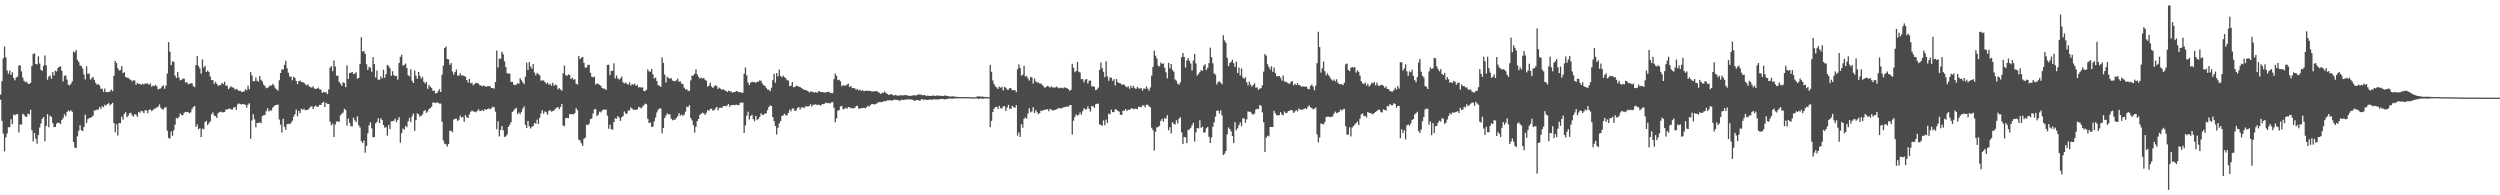 <?xml version="1.0" encoding="UTF-8"?>
<svg xmlns="http://www.w3.org/2000/svg" width="1920" height="150">
  <path d="M0 72.670h1v3.852H0zM1 62.322h1v30.529H1zM2 44.737h1v57.855H2zM3 35.699h1v80.549H3zM4 44.021h1v61.536H4zM5 54.115h1v48.432H5zM6 56.651h1v41.025H6zM7 54.121h1v43.580H7zM8 57.488h1v34.122H8zM9 55.518h1v39.821H9zM10 59.892h1v28.132H10zM11 61.716h1v26.844H11zM12 59.509h1v28.212H12zM13 58.827h1v28.888H13zM14 50.416h1v51.250H14zM15 50.070h1v45.351H15zM16 54.808h1v40.920H16zM17 59.537h1v27.812H17zM18 62.052h1v26.182H18zM19 63.123h1v26.439H19zM20 62.773h1v27.011H20zM21 64.183h1v23.067H21zM22 64.501h1v23.385H22zM23 63.622h1v20.671H23zM24 50.681h1v49.304H24zM25 41.540h1v67.059H25zM26 40.897h1v61.252H26zM27 49.111h1v57.416H27zM28 49.475h1v60.879H28zM29 43.224h1v60.467H29zM30 48.777h1v49.160H30zM31 53.664h1v41.094H31zM32 54.378h1v36.823H32zM33 50.500h1v39.343H33zM34 42.595h1v65.855H34zM35 50.109h1v46.606H35zM36 61.212h1v26.432H36zM37 58.786h1v39.027H37zM38 58.047h1v30.858H38zM39 60.544h1v29.183H39zM40 55.259h1v39.357H40zM41 58.006h1v39.620H41zM42 54.325h1v43.143H42zM43 54.870h1v40.055H43zM44 52.293h1v42.014H44zM45 51.228h1v43.156H45zM46 50.979h1v44.365H46zM47 54.371h1v37.828H47zM48 62.485h1v28.286H48zM49 58.205h1v29.586H49zM50 57.919h1v31.440H50zM51 61.068h1v25.035H51zM52 65.078h1v19.780H52zM53 65.643h1v19.902H53zM54 64.316h1v20.398H54zM55 62.466h1v23.385H55zM56 39.663h1v69.407H56zM57 40.219h1v73.156H57zM58 38.383h1v75.356H58zM59 45.875h1v58.814H59zM60 47.548h1v52.900H60zM61 50.269h1v45.953H61zM62 50.764h1v49.252H62zM63 52.558h1v48.192H63zM64 57.177h1v40.430H64zM65 61.004h1v27.034H65zM66 50.871h1v43.520H66zM67 56.724h1v34.882H67zM68 56.486h1v34.168H68zM69 61.068h1v29.389H69zM70 60.077h1v29.796H70zM71 58.999h1v29.783H71zM72 61.359h1v23.458H72zM73 63.604h1v21.190H73zM74 65.012h1v19.153H74zM75 64.597h1v19.572H75zM76 65.517h1v16.537H76zM77 68.145h1v15.395H77zM78 68.138h1v13.390H78zM79 70.596h1v11.795H79zM80 67.918h1v12.518H80zM81 70.802h1v10.325H81zM82 70.715h1v9.220H82zM83 70.708h1v8.508H83zM84 70.189h1v10.758H84zM85 68.836h1v11.135H85zM86 69.969h1v8.963H86zM87 58.191h1v36.368H87zM88 46.857h1v54.752H88zM89 48.367h1v47.146H89zM90 52.364h1v51.664H90zM91 54.112h1v40.334H91zM92 53.833h1v40.845H92zM93 50.764h1v38.853H93zM94 56.200h1v35.697H94zM95 55.373h1v32.094H95zM96 59.035h1v27.205H96zM97 59.681h1v30.449H97zM98 59.672h1v29.199H98zM99 60.812h1v26.258H99zM100 61.253h1v25.312H100zM101 62.629h1v25.942H101zM102 61.615h1v28.002H102zM103 61.876h1v25.795H103zM104 65.195h1v22.969H104zM105 63.638h1v25.997H105zM106 64.417h1v21.479H106zM107 64.442h1v22.174H107zM108 65.071h1v20.087H108zM109 64.293h1v21.284H109zM110 64.893h1v22.023H110zM111 64.101h1v20.572H111zM112 64.183h1v20.577H112zM113 64.078h1v22.870H113zM114 65.147h1v19.345H114zM115 64.048h1v19.984H115zM116 66.486h1v18.901H116zM117 65.721h1v18.849H117zM118 66.048h1v17.368H118zM119 65.128h1v18.137H119zM120 66.339h1v16.168H120zM121 68.703h1v13.232H121zM122 68.170h1v12.083H122zM123 67.866h1v14.930H123zM124 66.232h1v17.688H124zM125 65.623h1v18.501H125zM126 68.223h1v14.417H126zM127 65.719h1v16.612H127zM128 56.431h1v44.026H128zM129 32.375h1v73.577H129zM130 39.679h1v66.702H130zM131 50.024h1v51.007H131zM132 47.134h1v57.153H132zM133 47.486h1v52.616H133zM134 58.060h1v37.709H134zM135 59.960h1v30.600H135zM136 55.305h1v35.820H136zM137 59.546h1v30.149H137zM138 61.686h1v25.443H138zM139 61.308h1v27.118H139zM140 60.324h1v28.107H140zM141 60.423h1v26.120H141zM142 63.414h1v22.518H142zM143 63.041h1v23.058H143zM144 64.735h1v21.206H144zM145 64.334h1v22.651H145zM146 64.039h1v22.282H146zM147 63.902h1v19.792H147zM148 66.133h1v15.999H148zM149 66.920h1v14.468H149zM150 49.981h1v47.430H150zM151 43.117h1v52.543H151zM152 50.690h1v48.563H152zM153 52.533h1v45.965H153zM154 56.564h1v48.712H154zM155 45.639h1v53.156H155zM156 51.853h1v47.480H156zM157 50.615h1v43.110H157zM158 55.286h1v37.475H158zM159 54.218h1v41.813H159zM160 55.222h1v39.400H160zM161 58.800h1v34.463H161zM162 61.487h1v26.249H162zM163 61.590h1v24.731H163zM164 64.403h1v24.328H164zM165 62.846h1v26.278H165zM166 64.270h1v26.292H166zM167 65.813h1v21.247H167zM168 65.577h1v20.570H168zM169 65.181h1v20.529H169zM170 63.650h1v22.586H170zM171 64.620h1v21.675H171zM172 62.782h1v23.216H172zM173 65.810h1v18.407H173zM174 65.662h1v18.370H174zM175 68.390h1v15.303H175zM176 67.245h1v16.127H176zM177 66.227h1v17.787H177zM178 67.126h1v17.057H178zM179 67.355h1v15.292H179zM180 68.855h1v13.282H180zM181 68.154h1v16.205H181zM182 68.877h1v11.286H182zM183 69.894h1v9.533H183zM184 69.624h1v10.327H184zM185 70.505h1v9.796H185zM186 70.571h1v9.183H186zM187 70.175h1v9.973H187zM188 68.502h1v12.110H188zM189 69.344h1v13.415H189zM190 65.696h1v14.690H190zM191 68.516h1v10.806H191zM192 55.325h1v51.259H192zM193 57.976h1v34.537H193zM194 62.430h1v25.283H194zM195 62.322h1v29.366H195zM196 59.525h1v38.325H196zM197 62.013h1v32.378H197zM198 62.771h1v31.705H198zM199 58.385h1v35.583H199zM200 61.260h1v33.374H200zM201 62.503h1v26.752H201zM202 64.918h1v23.610H202zM203 65.996h1v22.346H203zM204 67.788h1v17.544H204zM205 67.445h1v15.647H205zM206 66.639h1v18.929H206zM207 65.456h1v19.226H207zM208 65.781h1v19.139H208zM209 64.430h1v18.297H209zM210 65.623h1v15.956H210zM211 67.873h1v12.760H211zM212 68.667h1v11.955H212zM213 69.633h1v10.623H213zM214 61.622h1v30.133H214zM215 56.044h1v39.705H215zM216 53.334h1v48.451H216zM217 53.339h1v37.901H217zM218 49.782h1v47.636H218zM219 46.628h1v53.106H219zM220 52.503h1v42.813H220zM221 55.806h1v39.229H221zM222 58.829h1v36.640H222zM223 58.900h1v35.521H223zM224 61.597h1v31.199H224zM225 58.983h1v30.643H225zM226 59.862h1v27.858H226zM227 62.121h1v22.019H227zM228 64.515h1v24.768H228zM229 62.325h1v22.806H229zM230 61.826h1v25.042H230zM231 62.981h1v20.593H231zM232 63.011h1v21.311H232zM233 63.577h1v19.906H233zM234 64.696h1v20.050H234zM235 65.513h1v18.929H235zM236 64.725h1v19.586H236zM237 66.300h1v16.965H237zM238 67.028h1v14.923H238zM239 67.250h1v14.292H239zM240 66.268h1v17.498H240zM241 67.957h1v13.941H241zM242 68.335h1v12.756H242zM243 68.024h1v13.989H243zM244 67.287h1v14.637H244zM245 68.589h1v11.897H245zM246 68.779h1v11.854H246zM247 71.352h1v7.675H247zM248 70.592h1v7.606H248zM249 70.892h1v11.369H249zM250 70.871h1v8.141H250zM251 72.251h1v7.505H251zM252 68.628h1v11.293H252zM253 52.045h1v41.414H253zM254 50.716h1v45.596H254zM255 54.684h1v40.243H255zM256 46.456h1v58.775H256zM257 51.102h1v44.534H257zM258 58.205h1v35.090H258zM259 58.047h1v35.409H259zM260 62.897h1v30.533H260zM261 64.320h1v24.257H261zM262 65.886h1v21.479H262zM263 63.249h1v23.250H263zM264 63.810h1v19.702H264zM265 66.895h1v17.613H265zM266 50.153h1v46.285H266zM267 60.635h1v30.449H267zM268 55.996h1v38.327H268zM269 55.836h1v41.158H269zM270 55.318h1v41.776H270zM271 56.861h1v33.525H271zM272 56.564h1v35.880H272zM273 55.488h1v38.341H273zM274 60.402h1v28.988H274zM275 59.853h1v36.359H275zM276 49.001h1v48.926H276zM277 28.594h1v79.890H277zM278 39.560h1v70.213H278zM279 39.237h1v68.668H279zM280 41.343h1v75.935H280zM281 49.342h1v62.710H281zM282 53.767h1v48.730H282zM283 51.359h1v44.919H283zM284 51.894h1v42.039H284zM285 55.122h1v43.440H285zM286 43.803h1v61.563H286zM287 49.184h1v56.066H287zM288 59.505h1v35.267H288zM289 54.195h1v39.464H289zM290 61.260h1v29.579H290zM291 61.203h1v33.337H291zM292 58.617h1v32.204H292zM293 60.242h1v31.932H293zM294 53.503h1v42.522H294zM295 59.729h1v38.311H295zM296 56.939h1v40.730H296zM297 49.821h1v54.443H297zM298 50.773h1v45.196H298zM299 52.483h1v46.619H299zM300 58.237h1v34.942H300zM301 54.657h1v38.464H301zM302 57.674h1v35.040H302zM303 58.537h1v32.634H303zM304 58.193h1v35.729H304zM305 61.109h1v30.938H305zM306 48.381h1v41.552H306zM307 43.648h1v65.933H307zM308 42.018h1v60.320H308zM309 50.375h1v48.412H309zM310 49.809h1v49.762H310zM311 48.848h1v47.823H311zM312 52.229h1v45.431H312zM313 57.751h1v35.427H313zM314 58.651h1v31.920H314zM315 53.133h1v40.661H315zM316 61.933h1v27.432H316zM317 63.725h1v23.477H317zM318 54.167h1v46.326H318zM319 58.163h1v34.095H319zM320 60.487h1v26.574H320zM321 55.300h1v32.499H321zM322 58.269h1v31.376H322zM323 60.471h1v28.457H323zM324 58.962h1v28.933H324zM325 62.720h1v22.664H325zM326 64.078h1v20.529H326zM327 63.034h1v23.660H327zM328 68.237h1v17.359H328zM329 65.353h1v18.370H329zM330 66.575h1v16.413H330zM331 67.548h1v14.413H331zM332 69.839h1v8.894H332zM333 69.418h1v9.325H333zM334 71.677h1v7.590H334zM335 71.514h1v7.015H335zM336 70.036h1v8.963H336zM337 68.523h1v11.021H337zM338 70.638h1v8.911H338zM339 57.420h1v36.088H339zM340 50.313h1v57.569H340zM341 36.887h1v73.461H341zM342 35.706h1v75.214H342zM343 45.376h1v67.251H343zM344 45.550h1v64.971H344zM345 49.752h1v50.714H345zM346 48.411h1v51.932H346zM347 54.845h1v46.711H347zM348 57.250h1v34.665H348zM349 55.371h1v35.832H349zM350 53.398h1v37.688H350zM351 58.022h1v34.894H351zM352 58.150h1v33.861H352zM353 56.259h1v32.637H353zM354 58.033h1v32.309H354zM355 57.864h1v31.868H355zM356 58.502h1v35.042H356zM357 58.784h1v29.650H357zM358 61.446h1v28.643H358zM359 63.387h1v27.219H359zM360 60.564h1v27.290H360zM361 63.938h1v21.854H361zM362 63.680h1v21.284H362zM363 65.552h1v20.021H363zM364 64.529h1v21.286H364zM365 63.599h1v22.664H365zM366 63.776h1v21.346H366zM367 64.213h1v19.700H367zM368 65.472h1v19.746H368zM369 65.632h1v19.577H369zM370 66.357h1v18.045H370zM371 65.650h1v19.684H371zM372 66.225h1v17.475H372zM373 66.747h1v17.626H373zM374 66.103h1v17.594H374zM375 66.094h1v17.162H375zM376 66.422h1v17.530H376zM377 67.701h1v15.427H377zM378 67.584h1v14.337H378zM379 68.074h1v14.381H379zM380 62.993h1v22.776H380zM381 38.862h1v60.412H381zM382 51.814h1v41.355H382zM383 44.978h1v59.849H383zM384 45.181h1v54.660H384zM385 39.693h1v57.127H385zM386 41.693h1v58.391H386zM387 47.031h1v58.201H387zM388 51.528h1v53.191H388zM389 56.298h1v47.032H389zM390 56.401h1v41.030H390zM391 56.584h1v39.247H391zM392 62.947h1v30.939H392zM393 62.835h1v23.159H393zM394 64.883h1v20.057H394zM395 65.465h1v18.206H395zM396 64.950h1v17.883H396zM397 63.908h1v23.742H397zM398 64.355h1v22.076H398zM399 60.013h1v27.805H399zM400 61.588h1v24.335H400zM401 63.242h1v20.213H401zM402 64.611h1v17.093H402zM403 58.809h1v37.020H403zM404 48.129h1v50.206H404zM405 53.709h1v39.197H405zM406 47.678h1v49.370H406zM407 50.940h1v47.780H407zM408 52.750h1v44.642H408zM409 49.196h1v47.587H409zM410 55.685h1v38.773H410zM411 57.889h1v37.150H411zM412 55.975h1v35.940H412zM413 56.927h1v38.293H413zM414 57.816h1v32.630H414zM415 61.828h1v25.290H415zM416 61.864h1v22.776H416zM417 61.734h1v25.585H417zM418 62.993h1v22.550H418zM419 64.297h1v21.946H419zM420 63.375h1v24.727H420zM421 65.083h1v20.105H421zM422 64.288h1v20.245H422zM423 65.801h1v19.895H423zM424 63.556h1v21.813H424zM425 65.801h1v19.036H425zM426 64.895h1v18.670H426zM427 65.476h1v17.201H427zM428 68.649h1v13.607H428zM429 67.696h1v16.139H429zM430 68.662h1v13.493H430zM431 69.711h1v10.064H431zM432 56.310h1v40.037H432zM433 50.343h1v46.594H433zM434 57.697h1v33.156H434zM435 58.328h1v32.163H435zM436 57.140h1v33.692H436zM437 57.603h1v29.998H437zM438 60.743h1v27.084H438zM439 59.628h1v27.917H439zM440 61.176h1v26.802H440zM441 60.848h1v25.928H441zM442 64.243h1v18.787H442zM443 64.911h1v19.785H443zM444 42.947h1v64.228H444zM445 45.364h1v62.671H445zM446 44.236h1v65.793H446zM447 43.684h1v68.373H447zM448 48.235h1v58.348H448zM449 51.958h1v53.761H449zM450 51.849h1v43.905H450zM451 49.731h1v46.381H451zM452 49.818h1v45.157H452zM453 55.920h1v35.550H453zM454 58.942h1v32.019H454zM455 59.340h1v27.803H455zM456 58.873h1v25.159H456zM457 64.867h1v18.949H457zM458 64.105h1v25.036H458zM459 64.483h1v23.584H459zM460 65.215h1v20.520H460zM461 65.941h1v20.453H461zM462 67.598h1v17.301H462zM463 68.170h1v15.917H463zM464 68.099h1v16.290H464zM465 69.118h1v15.017H465zM466 49.850h1v38.940H466zM467 49.672h1v49.213H467zM468 57.701h1v38.000H468zM469 54.508h1v44.674H469zM470 54.375h1v45.260H470zM471 48.582h1v45.166H471zM472 60.201h1v30.634H472zM473 57.930h1v33.321H473zM474 60.139h1v28.936H474zM475 61.148h1v29.210H475zM476 60.221h1v32.664H476zM477 58.784h1v31.206H477zM478 63.169h1v26.017H478zM479 64.158h1v21.449H479zM480 63.270h1v24.097H480zM481 64.332h1v22.976H481zM482 65.060h1v19.792H482zM483 63.242h1v21.529H483zM484 65.751h1v16.759H484zM485 64.503h1v18.826H485zM486 65.103h1v19.290H486zM487 64.162h1v20.037H487zM488 65.980h1v18.510H488zM489 65.110h1v18.853H489zM490 67.220h1v14.832H490zM491 66.833h1v15.793H491zM492 67.319h1v15.930H492zM493 67.007h1v14.942H493zM494 69.901h1v10.993H494zM495 69.930h1v9.684H495zM496 68.864h1v11.158H496zM497 53.359h1v37.816H497zM498 54.852h1v39.638H498zM499 55.025h1v39.098H499zM500 52.952h1v44.603H500zM501 57.120h1v40.005H501zM502 60.336h1v32.873H502zM503 59.580h1v30.691H503zM504 62.249h1v24.127H504zM505 65.488h1v18.794H505zM506 65.762h1v17.498H506zM507 66.776h1v16.638H507zM508 44.128h1v58.265H508zM509 48.303h1v50.025H509zM510 57.262h1v33.390H510zM511 63.304h1v25.363H511zM512 58.891h1v28.215H512zM513 59.782h1v28.066H513zM514 60.521h1v27.377H514zM515 59.967h1v31.073H515zM516 61.860h1v30.568H516zM517 62.267h1v29.670H517zM518 62.411h1v29.435H518zM519 61.674h1v28.851H519zM520 60.271h1v28.997H520zM521 62.732h1v24.134H521zM522 62.567h1v26.265H522zM523 64.206h1v23.758H523zM524 64.609h1v24.253H524zM525 67.314h1v20.765H525zM526 68.724h1v17.020H526zM527 68.504h1v13.474H527zM528 69.827h1v12.394H528zM529 69.795h1v10.911H529zM530 61.759h1v28.842H530zM531 58.122h1v34.360H531zM532 58.024h1v38.109H532zM533 56.648h1v45.228H533zM534 53.307h1v44.145H534zM535 57.113h1v35.951H535zM536 58.992h1v32.417H536zM537 60.303h1v27.883H537zM538 59.626h1v27.846H538zM539 60.306h1v26.244H539zM540 59.871h1v27.176H540zM541 61.295h1v27.006H541zM542 61.967h1v24.614H542zM543 66.486h1v17.990H543zM544 65.760h1v19.451H544zM545 63.558h1v20.078H545zM546 66.385h1v17.075H546zM547 67.513h1v17.556H547zM548 66.424h1v18.171H548zM549 65.373h1v17.938H549zM550 66.131h1v15.958H550zM551 68.369h1v16.333H551zM552 67.257h1v15.539H552zM553 68.170h1v14.532H553zM554 69.017h1v13.882H554zM555 68.523h1v12.976H555zM556 69.234h1v12.133H556zM557 69.807h1v11.900H557zM558 70.718h1v10.291H558zM559 69.658h1v10.268H559zM560 70.072h1v11.955H560zM561 70.221h1v10.469H561zM562 71.205h1v9.540H562zM563 70.610h1v9.906H563zM564 70.738h1v10.037H564zM565 69.852h1v10.465H565zM566 70.175h1v10.611H566zM567 70.782h1v9.913H567zM568 70.761h1v8.254H568zM569 71.226h1v7.640H569zM570 71.223h1v7.546H570zM571 56.676h1v45.393H571zM572 51.883h1v44.456H572zM573 57.900h1v30.867H573zM574 63.421h1v22.392H574zM575 65.270h1v26.480H575zM576 63.588h1v25.480H576zM577 62.796h1v25.310H577zM578 63.078h1v28.418H578zM579 63.041h1v30.110H579zM580 63.641h1v25.420H580zM581 62.766h1v29.295H581zM582 62.732h1v28.707H582zM583 61.668h1v28.132H583zM584 62.089h1v24.960H584zM585 64.114h1v24.221H585zM586 65.476h1v22.660H586zM587 65.897h1v21.309H587zM588 67.488h1v19.554H588zM589 68.738h1v15.832H589zM590 68.843h1v13.342H590zM591 70.070h1v10.856H591zM592 67.371h1v14.049H592zM593 61.592h1v28.267H593zM594 56.669h1v36.420H594zM595 63.506h1v33.273H595zM596 56.087h1v47.231H596zM597 58.672h1v39.469H597zM598 53.394h1v41.380H598zM599 58.273h1v34.710H599zM600 59.459h1v29.737H600zM601 58.044h1v30.579H601zM602 59.322h1v28.011H602zM603 60.070h1v28.650H603zM604 61.578h1v26.876H604zM605 61.807h1v24.900H605zM606 66.140h1v18.041H606zM607 65.815h1v19.677H607zM608 62.972h1v20.334H608zM609 67.033h1v16.429H609zM610 66.767h1v18.542H610zM611 65.804h1v18.949H611zM612 66.003h1v16.901H612zM613 66.634h1v15.610H613zM614 66.744h1v17.352H614zM615 67.660h1v14.871H615zM616 68.221h1v14.186H616zM617 68.967h1v14.115H617zM618 69.028h1v12.811H618zM619 69.422h1v12.200H619zM620 69.933h1v11.980H620zM621 70.947h1v10.394H621zM622 70.358h1v9.734H622zM623 70.251h1v11.634H623zM624 70.816h1v9.641H624zM625 71.104h1v9.307H625zM626 70.642h1v9.439H626zM627 71.393h1v9.377H627zM628 70.159h1v10.165H628zM629 70.205h1v10.526H629zM630 70.640h1v10.385H630zM631 70.589h1v9.293H631zM632 70.985h1v9.084H632zM633 71.082h1v8.457H633zM634 70.795h1v7.915H634zM635 70.633h1v8.670H635zM636 70.326h1v8.782H636zM637 71.308h1v8.215H637zM638 71.505h1v7.111H638zM639 71.571h1v6.903H639zM640 60.775h1v21.980H640zM641 56.488h1v37.400H641zM642 58.200h1v32.680H642zM643 61.604h1v23.470H643zM644 61.221h1v23.193H644zM645 62.421h1v19.361H645zM646 66.316h1v15.033H646zM647 65.257h1v18.755H647zM648 65.868h1v17.679H648zM649 65.634h1v17.105H649zM650 65.032h1v18.583H650zM651 64.135h1v18.107H651zM652 66.774h1v15.589H652zM653 66.007h1v17.070H653zM654 67.669h1v15.399H654zM655 67.582h1v15.731H655zM656 67.765h1v15.065H656zM657 69.024h1v12.550H657zM658 68.175h1v12.962H658zM659 69.475h1v13.813H659zM660 68.900h1v14.585H660zM661 69.784h1v13.198H661zM662 69.250h1v13.676H662zM663 70.107h1v12.685H663zM664 69.795h1v13.294H664zM665 69.564h1v12.923H665zM666 69.793h1v11.405H666zM667 69.713h1v12.163H667zM668 69.859h1v10.895H668zM669 70.253h1v9.675H669zM670 70.267h1v9.586H670zM671 70.093h1v10.197H671zM672 69.987h1v9.984H672zM673 69.965h1v9.396H673zM674 70.734h1v7.876H674zM675 71.395h1v7.015H675zM676 72.233h1v6.313H676zM677 71.223h1v7.077H677zM678 71.306h1v6.642H678zM679 70.290h1v7.230H679zM680 71.457h1v6.345H680zM681 72.226h1v4.797H681zM682 72.849h1v4.269H682zM683 72.649h1v4.305H683zM684 72.173h1v4.953H684zM685 72.853h1v4.385H685zM686 73.432h1v3.179H686zM687 72.855h1v3.731H687zM688 73.190h1v3.433H688zM689 73.537h1v3.431H689zM690 73.373h1v3.724H690zM691 73.176h1v4.113H691zM692 73.215h1v3.296H692zM693 73.338h1v3.571H693zM694 72.968h1v3.610H694zM695 73.123h1v3.294H695zM696 73.080h1v3.534H696zM697 73.549h1v2.534H697zM698 73.659h1v2.728H698zM699 73.608h1v2.845H699zM700 73.329h1v3.067H700zM701 73.297h1v3.713H701zM702 72.995h1v4.523H702zM703 73.533h1v3.390H703zM704 72.789h1v4.015H704zM705 72.496h1v4.507H705zM706 72.659h1v4.726H706zM707 72.691h1v3.699H707zM708 73.153h1v2.992H708zM709 73.034h1v3.937H709zM710 73.107h1v3.056H710zM711 73.762h1v3.079H711zM712 73.302h1v3.472H712zM713 73.679h1v2.907H713zM714 73.652h1v2.737H714zM715 73.638h1v2.950H715zM716 73.354h1v3.191H716zM717 73.483h1v2.653H717zM718 73.702h1v2.699H718zM719 73.329h1v3.021H719zM720 73.425h1v3.003H720zM721 73.457h1v2.772H721zM722 73.553h1v2.422H722zM723 73.652h1v2.355H723zM724 73.656h1v2.408H724zM725 73.297h1v3.104H725zM726 73.448h1v2.742H726zM727 73.714h1v2.248H727zM728 73.878h1v1.911H728zM729 74.107h1v1.488H729zM730 74.080h1v1.749H730zM731 73.984h1v1.804H731zM732 74.018h1v1.641H732zM733 74.265h1v1.289H733zM734 74.361h1v1.126H734zM735 74.398h1v1.149H735zM736 74.542h1v1.000H736zM737 74.494h1v1.007H737zM738 74.517h1v1.000H738zM739 74.634h1v1.000H739zM740 74.524h1v1.000H740zM741 74.501h1v1.000H741zM742 74.577h1v1.000H742zM743 74.581h1v1.000H743zM744 74.490h1v1.007H744zM745 74.641h1v1.000H745zM746 74.773h1v1.000H746zM747 74.680h1v1.000H747zM748 74.712h1v1.000H748zM749 74.611h1v1.000H749zM750 74.027h1v1.524H750zM751 74.080h1v1.939H751zM752 73.858h1v1.804H752zM753 74.437h1v1.204H753zM754 74.023h1v1.781H754zM755 74.407h1v1.433H755zM756 74.496h1v1.000H756zM757 74.389h1v1.064H757zM758 74.599h1v1.000H758zM759 74.714h1v1.000H759zM760 49.848h1v47.826H760zM761 55.138h1v37.681H761zM762 61.768h1v24.282H762zM763 64.556h1v18.965H763zM764 66.371h1v15.841H764zM765 67.108h1v14.923H765zM766 68.280h1v15.386H766zM767 66.502h1v14.827H767zM768 67.394h1v15.663H768zM769 66.685h1v16.745H769zM770 69.413h1v12.282H770zM771 66.660h1v14.871H771zM772 67.387h1v17.849H772zM773 68.756h1v13.880H773zM774 68.813h1v11.703H774zM775 67.587h1v15.946H775zM776 67.847h1v15.830H776zM777 69.347h1v11.936H777zM778 69.283h1v12.985H778zM779 69.104h1v13.770H779zM780 70.786h1v9.895H780zM781 53.172h1v50.911H781zM782 49.443h1v52.273H782zM783 52.135h1v53.033H783zM784 58.145h1v37.176H784zM785 57.323h1v40.744H785zM786 50.510h1v40.707H786zM787 58.704h1v31.469H787zM788 58.317h1v32.856H788zM789 60.214h1v27.011H789zM790 61.903h1v21.259H790zM791 59.022h1v27.272H791zM792 59.523h1v26.065H792zM793 64.085h1v18.256H793zM794 60.244h1v26.475H794zM795 62.466h1v22.172H795zM796 63.400h1v22.824H796zM797 63.279h1v24.381H797zM798 64.119h1v22.770H798zM799 64.172h1v20.780H799zM800 65.208h1v19.957H800zM801 66.394h1v18.075H801zM802 67.451h1v16.894H802zM803 66.605h1v17.539H803zM804 65.977h1v17.862H804zM805 66.495h1v18.970H805zM806 67.282h1v16.338H806zM807 66.266h1v18.073H807zM808 67.097h1v17.771H808zM809 67.323h1v17.306H809zM810 67.076h1v17.233H810zM811 66.559h1v17.333H811zM812 67.262h1v16.118H812zM813 67.847h1v15.003H813zM814 67.403h1v16.001H814zM815 67.422h1v15.667H815zM816 67.847h1v14.669H816zM817 67.053h1v15.152H817zM818 67.390h1v14.809H818zM819 67.763h1v13.912H819zM820 68.452h1v13.474H820zM821 69.733h1v11.151H821zM822 68.946h1v11.717H822zM823 48.999h1v54.308H823zM824 52.066h1v40.600H824zM825 55.376h1v34.427H825zM826 54.469h1v33.319H826zM827 47.539h1v41.307H827zM828 55.012h1v33.229H828zM829 55.637h1v30.725H829zM830 60.809h1v27.308H830zM831 60.709h1v24.820H831zM832 63.263h1v19.876H832zM833 61.198h1v22.893H833zM834 60.654h1v23.200H834zM835 64.149h1v17.638H835zM836 61.990h1v21.666H836zM837 61.855h1v23.834H837zM838 66.355h1v15.017H838zM839 66.250h1v15.475H839zM840 66.655h1v16.198H840zM841 69.225h1v10.943H841zM842 68.701h1v10.986H842zM843 67.268h1v12.357H843zM844 53.732h1v41.726H844zM845 47.916h1v48.057H845zM846 52.261h1v44.330H846zM847 55.103h1v37.407H847zM848 59.310h1v36.885H848zM849 47.074h1v44.765H849zM850 58.617h1v35.905H850zM851 62.045h1v25.207H851zM852 59.418h1v28.418H852zM853 59.775h1v24.454H853zM854 62.093h1v24.021H854zM855 60.809h1v25.292H855zM856 65.572h1v18.377H856zM857 60.750h1v23.381H857zM858 63.091h1v22.110H858zM859 63.817h1v21.962H859zM860 63.975h1v24.147H860zM861 65.096h1v23.234H861zM862 64.840h1v20.227H862zM863 65.048h1v20.002H863zM864 66.321h1v17.368H864zM865 67.126h1v18.116H865zM866 66.321h1v17.897H866zM867 68.150h1v16.283H867zM868 65.797h1v17.711H868zM869 67.557h1v15.548H869zM870 65.838h1v18.073H870zM871 67.804h1v15.631H871zM872 68.273h1v15.326H872zM873 66.769h1v17.079H873zM874 67.912h1v14.056H874zM875 67.946h1v14.136H875zM876 67.774h1v14.660H876zM877 69.532h1v11.373H877zM878 67.866h1v13.124H878zM879 68.259h1v14.177H879zM880 66.332h1v14.090H880zM881 68.092h1v12.394H881zM882 69.649h1v11.950H882zM883 67.188h1v15.338H883zM884 58.054h1v40.044H884zM885 51.359h1v48.643H885zM886 38.878h1v76.803H886zM887 42.753h1v58.469H887zM888 44.881h1v52.943H888zM889 50.425h1v47.075H889zM890 51.002h1v45.594H890zM891 47.962h1v44.880H891zM892 49.091h1v42.174H892zM893 48.704h1v44.779H893zM894 51.997h1v38.663H894zM895 55.522h1v35.656H895zM896 60.184h1v28.292H896zM897 48.235h1v51.859H897zM898 52.370h1v45.370H898zM899 49.084h1v53.344H899zM900 53.659h1v40.162H900zM901 55.092h1v40.108H901zM902 61.036h1v34.594H902zM903 62.045h1v30.309H903zM904 64.314h1v30.485H904zM905 65.041h1v26.157H905zM906 63.245h1v26.812H906zM907 43.966h1v57.690H907zM908 40.704h1v69.950H908zM909 43.712h1v61.433H909zM910 51.849h1v53.692H910zM911 46.509h1v63.461H911zM912 44.588h1v55.175H912zM913 46.671h1v52.705H913zM914 48.809h1v49.405H914zM915 54.172h1v41.966H915zM916 46.532h1v47.766H916zM917 41.476h1v67.244H917zM918 48.701h1v52.946H918zM919 58.040h1v40.327H919zM920 56.715h1v41.939H920zM921 55.376h1v36.970H921zM922 53.744h1v44.401H922zM923 54.435h1v42.921H923zM924 50.400h1v51.513H924zM925 49.388h1v52.239H925zM926 53.879h1v44.704H926zM927 52.077h1v45.461H927zM928 48.463h1v56.590H928zM929 36.584h1v73.218H929zM930 43.927h1v61.705H930zM931 48.628h1v48.773H931zM932 56.390h1v37.608H932zM933 57.312h1v32.225H933zM934 64.819h1v20.277H934zM935 63.100h1v21.749H935zM936 62.473h1v24.724H936zM937 63.462h1v21.311H937zM938 64.641h1v24.026H938zM939 27.013h1v92.090H939zM940 31.004h1v87.057H940zM941 32.888h1v83.145H941zM942 44.346h1v58.872H942zM943 50.768h1v47.148H943zM944 48.379h1v50.813H944zM945 47.447h1v53.504H945zM946 45.847h1v58.656H946zM947 48.571h1v61.282H947zM948 51.441h1v42.431H948zM949 47.321h1v52.705H949zM950 56.051h1v42.486H950zM951 51.910h1v44.223H951zM952 57.887h1v36.185H952zM953 52.581h1v44.344H953zM954 59.415h1v31.499H954zM955 60.448h1v30.517H955zM956 59.331h1v34.962H956zM957 63.165h1v28.556H957zM958 65.572h1v19.989H958zM959 62.661h1v23.264H959zM960 64.938h1v20.945H960zM961 66.575h1v20.822H961zM962 65.213h1v22.827H962zM963 63.929h1v23.262H963zM964 67.321h1v16.807H964zM965 67.056h1v16.526H965zM966 68.962h1v14.779H966zM967 68.083h1v12.669H967zM968 67.667h1v13.502H968zM969 65.440h1v20.884H969zM970 55.060h1v38.890H970zM971 41.453h1v75.207H971zM972 42.771h1v62.886H972zM973 49.374h1v54.756H973zM974 51.398h1v53.376H974zM975 53.325h1v44.198H975zM976 50.910h1v46.564H976zM977 55.163h1v42.440H977zM978 51.878h1v33.239H978zM979 56.065h1v30.980H979zM980 58.534h1v30.034H980zM981 58.557h1v29.963H981zM982 58.372h1v30.053H982zM983 59.692h1v26.475H983zM984 61.919h1v26.079H984zM985 58.035h1v30.428H985zM986 62.556h1v23.106H986zM987 62.826h1v24.090H987zM988 63.300h1v23.314H988zM989 64.071h1v21.170H989zM990 64.291h1v20.703H990zM991 62.750h1v21.671H991zM992 62.238h1v22.541H992zM993 65.462h1v21.254H993zM994 64.254h1v21.412H994zM995 65.396h1v19.155H995zM996 63.895h1v21.694H996zM997 65.343h1v18.029H997zM998 65.552h1v18.581H998zM999 66.717h1v17.583H999zM1000 66.252h1v17.942H1000zM1001 66.433h1v17.176H1001zM1002 66.563h1v16.590H1002zM1003 66.463h1v17.311H1003zM1004 68.264h1v13.747H1004zM1005 68.630h1v12.337H1005zM1006 65.971h1v16.475H1006zM1007 64.989h1v17.988H1007zM1008 66.403h1v17.594H1008zM1009 69.305h1v14.200H1009zM1010 65.710h1v16.883H1010zM1011 48.544h1v54.708H1011zM1012 24.376h1v84.973H1012zM1013 36.124h1v69.448H1013zM1014 55.762h1v39.011H1014zM1015 52.526h1v42.719H1015zM1016 47.243h1v48.350H1016zM1017 54.719h1v39.052H1017zM1018 57.912h1v31.987H1018zM1019 56.243h1v33.349H1019zM1020 57.930h1v31.675H1020zM1021 59.370h1v30.639H1021zM1022 60.979h1v28.668H1022zM1023 61.933h1v27.503H1023zM1024 61.006h1v26.276H1024zM1025 62.448h1v23.275H1025zM1026 60.880h1v26.077H1026zM1027 63.428h1v22.971H1027zM1028 64.478h1v21.469H1028zM1029 64.792h1v19.368H1029zM1030 64.588h1v20.348H1030zM1031 65.405h1v18.581H1031zM1032 63.558h1v20.078H1032zM1033 49.352h1v47.652H1033zM1034 48.738h1v54.788H1034zM1035 53.643h1v49.730H1035zM1036 54.623h1v43.175H1036zM1037 52.045h1v52.783H1037zM1038 51.528h1v46.354H1038zM1039 51.917h1v44.857H1039zM1040 51.563h1v44.081H1040zM1041 55.781h1v38.700H1041zM1042 53.996h1v39.350H1042zM1043 55.133h1v40.936H1043zM1044 58.099h1v33.026H1044zM1045 62.411h1v25.399H1045zM1046 63.952h1v23.168H1046zM1047 64.629h1v24.610H1047zM1048 63.288h1v25.686H1048zM1049 65.822h1v24.374H1049zM1050 64.288h1v21.671H1050zM1051 66.447h1v20.245H1051zM1052 65.291h1v21.602H1052zM1053 63.503h1v23.795H1053zM1054 64.030h1v23.756H1054zM1055 62.906h1v23.758H1055zM1056 65.538h1v20.435H1056zM1057 63.462h1v21.797H1057zM1058 65.737h1v18.499H1058zM1059 65.932h1v18.416H1059zM1060 65.092h1v21.057H1060zM1061 65.183h1v21.163H1061zM1062 65.916h1v18.057H1062zM1063 67.454h1v17.029H1063zM1064 66.362h1v18.542H1064zM1065 68.344h1v13.005H1065zM1066 68.438h1v13.255H1066zM1067 69.846h1v10.039H1067zM1068 70.235h1v10.588H1068zM1069 70.356h1v10.538H1069zM1070 69.150h1v10.126H1070zM1071 67.399h1v12.467H1071zM1072 68.706h1v14.079H1072zM1073 66.080h1v15.324H1073zM1074 68.031h1v13.342H1074zM1075 47.777h1v58.402H1075zM1076 47.779h1v51.492H1076zM1077 54.245h1v47.913H1077zM1078 52.565h1v47.507H1078zM1079 49.292h1v57.780H1079zM1080 54.783h1v41.538H1080zM1081 58.163h1v37.443H1081zM1082 54.858h1v41.728H1082zM1083 55.522h1v39.412H1083zM1084 53.526h1v38.732H1084zM1085 58.269h1v33.154H1085zM1086 61.398h1v26.553H1086zM1087 63.165h1v23.827H1087zM1088 59.251h1v26.592H1088zM1089 48.017h1v52.639H1089zM1090 45.257h1v56.953H1090zM1091 55.085h1v44.463H1091zM1092 58.161h1v34.919H1092zM1093 59.534h1v30.298H1093zM1094 66.154h1v17.894H1094zM1095 66.593h1v16.887H1095zM1096 68.324h1v15.262H1096zM1097 54.865h1v40.932H1097zM1098 51.862h1v41.417H1098zM1099 52.979h1v50.790H1099zM1100 52.451h1v42.119H1100zM1101 44.465h1v57.800H1101zM1102 44.824h1v52.085H1102zM1103 50.986h1v45.731H1103zM1104 53.139h1v41.002H1104zM1105 54.710h1v37.954H1105zM1106 53.112h1v40.334H1106zM1107 56.859h1v33.900H1107zM1108 57.706h1v33.532H1108zM1109 55.959h1v39.192H1109zM1110 61.237h1v32.971H1110zM1111 59.200h1v32.678H1111zM1112 60.910h1v28.295H1112zM1113 63.467h1v23.468H1113zM1114 63.066h1v24.903H1114zM1115 63.670h1v22.660H1115zM1116 62.070h1v24.562H1116zM1117 62.739h1v23.502H1117zM1118 65.115h1v20.753H1118zM1119 63.789h1v21.609H1119zM1120 63.297h1v23.550H1120zM1121 68.745h1v14.122H1121zM1122 64.865h1v19.664H1122zM1123 66.129h1v17.995H1123zM1124 66.053h1v15.910H1124zM1125 67.193h1v15.257H1125zM1126 67.042h1v13.017H1126zM1127 68.603h1v12.840H1127zM1128 69.086h1v11.694H1128zM1129 68.582h1v11.039H1129zM1130 70.347h1v8.487H1130zM1131 70.974h1v7.844H1131zM1132 71.027h1v10.204H1132zM1133 69.855h1v8.320H1133zM1134 69.756h1v9.705H1134zM1135 66.902h1v13.598H1135zM1136 53.041h1v40.407H1136zM1137 56.740h1v37.402H1137zM1138 59.056h1v30.602H1138zM1139 43.588h1v55.125H1139zM1140 47.092h1v56.537H1140zM1141 56.527h1v40.835H1141zM1142 43.572h1v57.947H1142zM1143 52.400h1v49.171H1143zM1144 55.753h1v40.920H1144zM1145 59.736h1v34.951H1145zM1146 58.955h1v36.212H1146zM1147 57.202h1v35.125H1147zM1148 59.880h1v32.710H1148zM1149 43.792h1v60.634H1149zM1150 49.644h1v51.875H1150zM1151 51.881h1v50.941H1151zM1152 52.622h1v52.589H1152zM1153 53.336h1v44.875H1153zM1154 53.135h1v40.588H1154zM1155 53.561h1v42.280H1155zM1156 54.739h1v39.508H1156zM1157 57.376h1v33.502H1157zM1158 58.965h1v36.553H1158zM1159 48.605h1v61.987H1159zM1160 28.883h1v79.860H1160zM1161 40.160h1v66.203H1161zM1162 34.783h1v74.003H1162zM1163 36.724h1v75.278H1163zM1164 38.805h1v74.150H1164zM1165 50.244h1v44.594H1165zM1166 53.842h1v40.153H1166zM1167 51.739h1v43.795H1167zM1168 53.355h1v43.079H1168zM1169 42.787h1v69.412H1169zM1170 39.166h1v76.226H1170zM1171 42.542h1v59.428H1171zM1172 55.609h1v50.151H1172zM1173 54.206h1v45.667H1173zM1174 48.949h1v47.688H1174zM1175 54.375h1v40.826H1175zM1176 58.493h1v32.669H1176zM1177 52.631h1v44.797H1177zM1178 52.281h1v44.752H1178zM1179 50.887h1v46.047H1179zM1180 21.744h1v111.556H1180zM1181 37.788h1v72.028H1181zM1182 43.858h1v65.546H1182zM1183 44.350h1v59.181H1183zM1184 53.506h1v45.777H1184zM1185 54.822h1v42.403H1185zM1186 62.940h1v22.394H1186zM1187 63.322h1v24.662H1187zM1188 64.856h1v23.866H1188zM1189 50.945h1v57.505H1189zM1190 43.499h1v58.569H1190zM1191 51.723h1v50.563H1191zM1192 54.806h1v42.186H1192zM1193 48.111h1v57.972H1193zM1194 47.072h1v55.894H1194zM1195 45.346h1v59.989H1195zM1196 51.773h1v47.061H1196zM1197 56.174h1v37.281H1197zM1198 51.096h1v45.512H1198zM1199 59.656h1v31.728H1199zM1200 57.271h1v31.513H1200zM1201 48.669h1v54.951H1201zM1202 43.318h1v62.316H1202zM1203 48.132h1v53.026H1203zM1204 45.671h1v53.568H1204zM1205 42.975h1v62.094H1205zM1206 47.216h1v48.544H1206zM1207 54.863h1v37.581H1207zM1208 57.852h1v30.451H1208zM1209 62.226h1v24.193H1209zM1210 62.926h1v20.849H1210zM1211 60.365h1v28.187H1211zM1212 60.651h1v25.788H1212zM1213 63.625h1v21.144H1213zM1214 65.218h1v20.046H1214zM1215 63.167h1v23.628H1215zM1216 66.126h1v19.448H1216zM1217 66.888h1v17.247H1217zM1218 67.088h1v17.718H1218zM1219 67.486h1v14.058H1219zM1220 65.476h1v18.929H1220zM1221 63.153h1v22.529H1221zM1222 51.682h1v42.154H1222zM1223 45.726h1v67.492H1223zM1224 36.937h1v73.413H1224zM1225 43.680h1v64.463H1225zM1226 47.607h1v64.500H1226zM1227 46.165h1v66.867H1227zM1228 52.796h1v49.812H1228zM1229 48.777h1v53.337H1229zM1230 53.096h1v46.528H1230zM1231 59.821h1v33.083H1231zM1232 57.475h1v33.026H1232zM1233 56.259h1v37.366H1233zM1234 60.205h1v31.598H1234zM1235 59.409h1v35.074H1235zM1236 58.127h1v32.753H1236zM1237 58.525h1v32.158H1237zM1238 58.333h1v31.440H1238zM1239 59.349h1v35.003H1239zM1240 59.219h1v29.332H1240zM1241 61.297h1v28.881H1241zM1242 63.892h1v26.281H1242zM1243 62.054h1v26.871H1243zM1244 64.414h1v22.003H1244zM1245 64.975h1v20.169H1245zM1246 64.384h1v21.328H1246zM1247 64.810h1v20.945H1247zM1248 62.100h1v24.076H1248zM1249 62.370h1v22.584H1249zM1250 63.776h1v20.423H1250zM1251 63.718h1v20.886H1251zM1252 64.211h1v20.021H1252zM1253 64.771h1v19.947H1253zM1254 64.254h1v19.979H1254zM1255 67.660h1v13.948H1255zM1256 67.673h1v13.458H1256zM1257 67.326h1v14.907H1257zM1258 64.918h1v17.613H1258zM1259 66.291h1v18.519H1259zM1260 65.918h1v17.828H1260zM1261 66.149h1v16.500H1261zM1262 66.632h1v15.825H1262zM1263 61.716h1v27.608H1263zM1264 54.142h1v44.910H1264zM1265 56.708h1v37.567H1265zM1266 38.326h1v74.889H1266zM1267 46.092h1v59.139H1267zM1268 48.363h1v52.525H1268zM1269 43.570h1v63.976H1269zM1270 48.967h1v63.720H1270zM1271 50.452h1v53.333H1271zM1272 51.096h1v56.500H1272zM1273 50.137h1v55.393H1273zM1274 51.061h1v51.341H1274zM1275 55.206h1v37.546H1275zM1276 57.111h1v33.227H1276zM1277 62.233h1v29.034H1277zM1278 54.641h1v43.745H1278zM1279 49.297h1v55.555H1279zM1280 46.436h1v54.200H1280zM1281 43.529h1v58.373H1281zM1282 50.036h1v46.221H1282zM1283 53.254h1v42.538H1283zM1284 54.341h1v37.974H1284zM1285 55.012h1v35.919H1285zM1286 51.785h1v48.469H1286zM1287 45.708h1v54.108H1287zM1288 52.485h1v43.163H1288zM1289 50.242h1v45.974H1289zM1290 53.014h1v42.454H1290zM1291 49.793h1v55.237H1291zM1292 44.350h1v60.263H1292zM1293 54.602h1v46.416H1293zM1294 55.888h1v37.182H1294zM1295 54.826h1v43.976H1295zM1296 60.553h1v38.506H1296zM1297 59.331h1v30.620H1297zM1298 60.846h1v29.361H1298zM1299 61.723h1v24.839H1299zM1300 62.281h1v30.934H1300zM1301 60.748h1v26.047H1301zM1302 63.705h1v23.870H1302zM1303 63.799h1v23.561H1303zM1304 67.371h1v20.682H1304zM1305 61.356h1v24.887H1305zM1306 62.876h1v23.861H1306zM1307 64.085h1v22.573H1307zM1308 64.140h1v21.586H1308zM1309 62.331h1v22.964H1309zM1310 62.762h1v20.027H1310zM1311 64.524h1v20.751H1311zM1312 64.151h1v19.787H1312zM1313 68.532h1v13.030H1313zM1314 67.600h1v14.303H1314zM1315 55.296h1v39.075H1315zM1316 47.820h1v53.232H1316zM1317 56.623h1v42.575H1317zM1318 57.454h1v36.564H1318zM1319 59.399h1v36.610H1319zM1320 58.202h1v36.633H1320zM1321 61.210h1v28.762H1321zM1322 58.083h1v27.448H1322zM1323 59.576h1v25.729H1323zM1324 61.359h1v21.666H1324zM1325 65.916h1v19.437H1325zM1326 67.339h1v15.239H1326zM1327 45.969h1v60.835H1327zM1328 49.821h1v44.802H1328zM1329 39.784h1v68.924H1329zM1330 31.915h1v90.169H1330zM1331 38.624h1v74.836H1331zM1332 50.896h1v51.170H1332zM1333 52.723h1v51.344H1333zM1334 51.263h1v57.057H1334zM1335 50.452h1v52.973H1335zM1336 52.462h1v46.228H1336zM1337 55.808h1v43.053H1337zM1338 57.582h1v35.248H1338zM1339 57.296h1v33.188H1339zM1340 62.704h1v24.772H1340zM1341 63.888h1v26.054H1341zM1342 65.884h1v24.113H1342zM1343 62.075h1v26.626H1343zM1344 63.032h1v25.589H1344zM1345 65.002h1v21.062H1345zM1346 67.014h1v18.208H1346zM1347 65.719h1v21.282H1347zM1348 67.587h1v18.116H1348zM1349 50.162h1v40.696H1349zM1350 48.363h1v51.989H1350zM1351 56.351h1v44.736H1351zM1352 56.326h1v44.747H1352zM1353 59.072h1v41.744H1353zM1354 50.462h1v48.881H1354zM1355 56.973h1v38.043H1355zM1356 59.612h1v29.714H1356zM1357 60.001h1v33.069H1357zM1358 62.311h1v31.257H1358zM1359 62.043h1v28.924H1359zM1360 59.676h1v29.464H1360zM1361 62.936h1v21.465H1361zM1362 62.391h1v21.032H1362zM1363 64.742h1v20.762H1363zM1364 66.138h1v20.252H1364zM1365 65.792h1v18.730H1365zM1366 63.274h1v20.032H1366zM1367 65.229h1v17.070H1367zM1368 65.513h1v19.453H1368zM1369 65.002h1v19.911H1369zM1370 56.083h1v40.774H1370zM1371 50.466h1v42.078H1371zM1372 53.728h1v43.383H1372zM1373 54.364h1v37.816H1373zM1374 53.719h1v39.366H1374zM1375 56.692h1v36.713H1375zM1376 53.769h1v37.166H1376zM1377 57.621h1v29.409H1377zM1378 61.187h1v25.894H1378zM1379 62.366h1v23.106H1379zM1380 63.833h1v22.186H1380zM1381 62.762h1v22.277H1381zM1382 60.212h1v25.548H1382zM1383 61.549h1v22.774H1383zM1384 62.956h1v24.005H1384zM1385 65.408h1v19.908H1385zM1386 65.048h1v18.096H1386zM1387 67.728h1v14.228H1387zM1388 66.763h1v15.640H1388zM1389 69.759h1v10.657H1389zM1390 68.223h1v11.859H1390zM1391 45.394h1v63.479H1391zM1392 29.205h1v91.028H1392zM1393 37.008h1v80.236H1393zM1394 41.089h1v74.321H1394zM1395 36.996h1v80.865H1395zM1396 35.307h1v80.542H1396zM1397 37.852h1v74.832H1397zM1398 39.423h1v72.879H1398zM1399 34.769h1v74.108H1399zM1400 47.589h1v52.206H1400zM1401 48.635h1v52.000H1401zM1402 48.724h1v50.352H1402zM1403 56.866h1v40.137H1403zM1404 58.491h1v33.671H1404zM1405 63.821h1v27.562H1405zM1406 61.208h1v28.954H1406zM1407 62.936h1v24.511H1407zM1408 58.143h1v34.278H1408zM1409 54.852h1v39.762H1409zM1410 56.758h1v35.603H1410zM1411 55.822h1v42.250H1411zM1412 40.739h1v68.169H1412zM1413 54.433h1v45.979H1413zM1414 52.242h1v41.330H1414zM1415 48.598h1v45.919H1415zM1416 45.108h1v57.313H1416zM1417 50.736h1v50.632H1417zM1418 47.294h1v47.880H1418zM1419 43.256h1v54.550H1419zM1420 49.557h1v42.632H1420zM1421 51.020h1v43.994H1421zM1422 49.935h1v42.861H1422zM1423 55.863h1v35.864H1423zM1424 57.337h1v34.047H1424zM1425 44.829h1v47.889H1425zM1426 53.343h1v38.366H1426zM1427 61.308h1v29.087H1427zM1428 58.628h1v34.994H1428zM1429 53.275h1v36.695H1429zM1430 61.217h1v31.657H1430zM1431 60.580h1v29.563H1431zM1432 60.029h1v27.553H1432zM1433 59.610h1v28.892H1433zM1434 60.196h1v29.748H1434zM1435 60.484h1v28.677H1435zM1436 60.063h1v30.398H1436zM1437 61.658h1v26.011H1437zM1438 63.126h1v26.377H1438zM1439 61.501h1v27.125H1439zM1440 61.604h1v26.718H1440zM1441 64.199h1v21.721H1441zM1442 56.209h1v34.163H1442zM1443 44.158h1v59.515H1443zM1444 51.070h1v45.333H1444zM1445 56.493h1v39.524H1445zM1446 59.415h1v40.607H1446zM1447 56.964h1v38.673H1447zM1448 56.046h1v39.320H1448zM1449 54.950h1v41.463H1449zM1450 56.866h1v36.358H1450zM1451 57.163h1v36.063H1451zM1452 58.234h1v37.029H1452zM1453 58.928h1v32.971H1453zM1454 51.897h1v38.936H1454zM1455 37.390h1v69.501H1455zM1456 22.234h1v105.068H1456zM1457 28.748h1v94.241H1457zM1458 25.136h1v101.916H1458zM1459 27.914h1v92.460H1459zM1460 26.305h1v94.285H1460zM1461 20.169h1v100.638H1461zM1462 17.960h1v102.254H1462zM1463 19.865h1v106.926H1463zM1464 26.994h1v94.951H1464zM1465 25.809h1v87.285H1465zM1466 27.255h1v92.559H1466zM1467 32.462h1v80.989H1467zM1468 39.690h1v69.286H1468zM1469 41.824h1v67.107H1469zM1470 43.742h1v65.129H1470zM1471 43.938h1v62.758H1471zM1472 46.710h1v56.038H1472zM1473 48.482h1v60.886H1473zM1474 47.754h1v61.440H1474zM1475 46.770h1v61.346H1475zM1476 44.490h1v59.789H1476zM1477 38.791h1v65.598H1477zM1478 40.844h1v62.582H1478zM1479 43.792h1v60.007H1479zM1480 48.782h1v47.757H1480zM1481 46.198h1v58.171H1481zM1482 44.261h1v55.809H1482zM1483 49.068h1v48.251H1483zM1484 28.230h1v71.863H1484zM1485 45.449h1v53.786H1485zM1486 45.177h1v55.221H1486zM1487 46.106h1v50.906H1487zM1488 45.479h1v49.457H1488zM1489 55.989h1v33.779H1489zM1490 51.146h1v47.391H1490zM1491 43.872h1v51.815H1491zM1492 55.437h1v42.554H1492zM1493 56.586h1v34.623H1493zM1494 59.445h1v32.438H1494zM1495 64.609h1v22.467H1495zM1496 62.814h1v23.120H1496zM1497 59.095h1v31.245H1497zM1498 56.607h1v36.168H1498zM1499 57.390h1v37.789H1499zM1500 56.394h1v35.615H1500zM1501 61.498h1v23.490H1501zM1502 63.389h1v22.586H1502zM1503 56.866h1v36.507H1503zM1504 59.521h1v31.062H1504zM1505 60.603h1v28.276H1505zM1506 60.352h1v27.517H1506zM1507 61.995h1v25.610H1507zM1508 59.894h1v27.249H1508zM1509 62.549h1v25.054H1509zM1510 61.194h1v26.187H1510zM1511 63.290h1v26.805H1511zM1512 62.219h1v24.692H1512zM1513 61.725h1v25.736H1513zM1514 61.407h1v25.857H1514zM1515 60.736h1v25.837H1515zM1516 62.750h1v28.263H1516zM1517 38.578h1v67.432H1517zM1518 41.343h1v70.041H1518zM1519 45.417h1v60.069H1519zM1520 24.522h1v101.046H1520zM1521 24.383h1v105.601H1521zM1522 25.346h1v91.263H1522zM1523 24.962h1v90.728H1523zM1524 38.013h1v76.393H1524zM1525 38.319h1v79.888H1525zM1526 41.199h1v72.456H1526zM1527 38.139h1v74.761H1527zM1528 45.039h1v62.342H1528zM1529 44.350h1v61.717H1529zM1530 47.452h1v53.012H1530zM1531 55.598h1v44.752H1531zM1532 58.605h1v40.309H1532zM1533 62.576h1v30.227H1533zM1534 58.795h1v27.775H1534zM1535 59.402h1v28.478H1535zM1536 61.105h1v26.709H1536zM1537 57.429h1v35.978H1537zM1538 45.909h1v49.105H1538zM1539 51.297h1v55.040H1539zM1540 52.258h1v42.236H1540zM1541 48.358h1v47.519H1541zM1542 44.930h1v54.269H1542zM1543 48.436h1v53.406H1543zM1544 49.356h1v45.804H1544zM1545 46.065h1v46.908H1545zM1546 48.473h1v42.957H1546zM1547 53.240h1v38.263H1547zM1548 53.533h1v37.395H1548zM1549 54.078h1v37.487H1549zM1550 57.136h1v37.228H1550zM1551 52.455h1v36.809H1551zM1552 56.909h1v37.562H1552zM1553 61.020h1v27.848H1553zM1554 61.775h1v29.714H1554zM1555 62.219h1v28.299H1555zM1556 61.150h1v30.041H1556zM1557 61.478h1v27.768H1557zM1558 63.972h1v24.944H1558zM1559 63.547h1v26.551H1559zM1560 63.547h1v23.461H1560zM1561 61.510h1v25.795H1561zM1562 62.723h1v27.615H1562zM1563 63.235h1v23.511H1563zM1564 62.524h1v29.870H1564zM1565 61.544h1v29.297H1565zM1566 59.729h1v26.560H1566zM1567 62.027h1v22.829H1567zM1568 54.627h1v34.706H1568zM1569 51.448h1v42.838H1569zM1570 39.906h1v55.422H1570zM1571 43.327h1v55.717H1571zM1572 46.470h1v54.440H1572zM1573 47.944h1v47.400H1573zM1574 46.282h1v51.737H1574zM1575 43.380h1v55.459H1575zM1576 49.173h1v47.908H1576zM1577 41.288h1v57.864H1577zM1578 50.137h1v47.890H1578zM1579 54.700h1v45.665H1579zM1580 51.627h1v51.350H1580zM1581 30.654h1v86.851H1581zM1582 11.158h1v119.908H1582zM1583 20.309h1v113.662H1583zM1584 28.704h1v90.469H1584zM1585 25.703h1v91.050H1585zM1586 31.013h1v80.414H1586zM1587 38.020h1v75.592H1587zM1588 34.811h1v73.857H1588zM1589 41.453h1v73.182H1589zM1590 44.330h1v64.521H1590zM1591 42.014h1v67.034H1591zM1592 48.761h1v60.289H1592zM1593 50.674h1v55.473H1593zM1594 53.359h1v47.798H1594zM1595 59.882h1v33.571H1595zM1596 56.678h1v37.240H1596zM1597 55.238h1v39.039H1597zM1598 53.927h1v42.035H1598zM1599 51.778h1v46.498H1599zM1600 53.465h1v46.029H1600zM1601 53.668h1v45.118H1601zM1602 53.368h1v46.191H1602zM1603 47.747h1v54.816H1603zM1604 47.099h1v52.728H1604zM1605 46.117h1v55.047H1605zM1606 53.000h1v48.135H1606zM1607 47.937h1v46.258H1607zM1608 47.088h1v52.877H1608zM1609 50.066h1v43.662H1609zM1610 32.126h1v62.943H1610zM1611 47.623h1v52.998H1611zM1612 50.153h1v48.453H1612zM1613 49.196h1v45.479H1613zM1614 47.900h1v46.335H1614zM1615 57.067h1v31.408H1615zM1616 54.581h1v37.636H1616zM1617 51.492h1v40.453H1617zM1618 47.569h1v48.324H1618zM1619 57.330h1v37.322H1619zM1620 60.509h1v27.578H1620zM1621 61.938h1v23.619H1621zM1622 61.956h1v23.046H1622zM1623 61.771h1v27.848H1623zM1624 58.708h1v34.404H1624zM1625 59.141h1v34.505H1625zM1626 58.369h1v35.198H1626zM1627 60.873h1v23.490H1627zM1628 62.070h1v26.290H1628zM1629 59.624h1v33.177H1629zM1630 60.450h1v29.661H1630zM1631 61.265h1v28.471H1631zM1632 62.638h1v29.380H1632zM1633 62.737h1v24.246H1633zM1634 62.613h1v23.392H1634zM1635 63.279h1v23.417H1635zM1636 62.659h1v25.914H1636zM1637 63.432h1v26.297H1637zM1638 63.771h1v24.827H1638zM1639 61.157h1v26.411H1639zM1640 62.235h1v25.299H1640zM1641 61.867h1v28.579H1641zM1642 63.478h1v26.017H1642zM1643 62.075h1v33.461H1643zM1644 49.633h1v48.274H1644zM1645 25.701h1v94.729H1645zM1646 20.858h1v108.677H1646zM1647 22.165h1v81.590H1647zM1648 30.185h1v85.026H1648zM1649 31.272h1v83.058H1649zM1650 26.786h1v103.507H1650zM1651 33.311h1v92.667H1651zM1652 38.196h1v85.798H1652zM1653 39.107h1v74.873H1653zM1654 51.345h1v57.622H1654zM1655 46.543h1v64.395H1655zM1656 50.040h1v62.651H1656zM1657 49.020h1v55.882H1657zM1658 43.508h1v58.537H1658zM1659 51.837h1v51.161H1659zM1660 52.952h1v46.702H1660zM1661 55.357h1v42.772H1661zM1662 54.293h1v44.981H1662zM1663 51.956h1v50.767H1663zM1664 38.161h1v72.740H1664zM1665 4.200h1v141.609H1665zM1666 4.200h1v121.817H1666zM1667 29.519h1v87.105H1667zM1668 16.981h1v107.384H1668zM1669 19.798h1v104.138H1669zM1670 30.817h1v94.166H1670zM1671 29.496h1v96.521H1671zM1672 34.808h1v88.918H1672zM1673 39.908h1v72.559H1673zM1674 36.866h1v75.862H1674zM1675 36.649h1v78.450H1675zM1676 29.043h1v82.840H1676zM1677 35.690h1v78.169H1677zM1678 38.134h1v64.729H1678zM1679 45.657h1v58.299H1679zM1680 45.602h1v57.425H1680zM1681 44.415h1v58.823H1681zM1682 51.203h1v53.056H1682zM1683 50.592h1v50.034H1683zM1684 51.549h1v51.891H1684zM1685 39.054h1v69.746H1685zM1686 43.851h1v70.808H1686zM1687 45.245h1v58.931H1687zM1688 45.852h1v65.260H1688zM1689 37.992h1v78.061H1689zM1690 44.653h1v62.426H1690zM1691 44.085h1v57.043H1691zM1692 53.071h1v46.626H1692zM1693 53.597h1v48.370H1693zM1694 52.693h1v40.845H1694zM1695 55.984h1v38.107H1695zM1696 50.757h1v39.432H1696zM1697 55.579h1v37.189H1697zM1698 53.220h1v40.336H1698zM1699 58.942h1v30.591H1699zM1700 56.914h1v35.347H1700zM1701 54.964h1v40.629H1701zM1702 60.130h1v40.156H1702zM1703 61.807h1v32.728H1703zM1704 63.913h1v34.205H1704zM1705 63.354h1v33.463H1705zM1706 56.889h1v42.241H1706zM1707 30.061h1v105.079H1707zM1708 26.147h1v89.194H1708zM1709 35.829h1v81.298H1709zM1710 33.632h1v81.501H1710zM1711 22.021h1v104.898H1711zM1712 12.865h1v120.751H1712zM1713 21.384h1v103.204H1713zM1714 39.635h1v77.780H1714zM1715 45.893h1v71.449H1715zM1716 52.975h1v48.052H1716zM1717 55.174h1v41.536H1717zM1718 56.465h1v42.449H1718zM1719 54.140h1v45.072H1719zM1720 50.510h1v51.346H1720zM1721 48.832h1v56.734H1721zM1722 49.313h1v53.555H1722zM1723 45.076h1v54.786H1723zM1724 48.528h1v49.361H1724zM1725 45.184h1v54.195H1725zM1726 44.707h1v54.509H1726zM1727 45.129h1v53.415H1727zM1728 46.083h1v60.497H1728zM1729 28.251h1v99.030H1729zM1730 32.684h1v74.726H1730zM1731 44.106h1v57.670H1731zM1732 42.183h1v55.532H1732zM1733 55.371h1v40.858H1733zM1734 47.699h1v50.982H1734zM1735 58.795h1v37.981H1735zM1736 49.347h1v41.968H1736zM1737 50.729h1v43.928H1737zM1738 53.263h1v39.533H1738zM1739 49.390h1v42.785H1739zM1740 53.632h1v44.882H1740zM1741 56.477h1v43.346H1741zM1742 54.611h1v42.472H1742zM1743 53.732h1v41.556H1743zM1744 53.048h1v43.946H1744zM1745 55.737h1v44.157H1745zM1746 58.170h1v39.643H1746zM1747 49.752h1v45.122H1747zM1748 52.272h1v44.617H1748zM1749 48.322h1v49.332H1749zM1750 52.961h1v47.272H1750zM1751 53.041h1v40.368H1751zM1752 53.165h1v46.326H1752zM1753 53.300h1v38.666H1753zM1754 53.952h1v40.684H1754zM1755 49.782h1v40.048H1755zM1756 49.599h1v39.741H1756zM1757 51.086h1v38.441H1757zM1758 57.703h1v30.542H1758zM1759 60.116h1v28.128H1759zM1760 57.836h1v32.566H1760zM1761 55.547h1v40.380H1761zM1762 56.147h1v36.258H1762zM1763 56.078h1v41.044H1763zM1764 57.454h1v38.430H1764zM1765 57.690h1v40.808H1765zM1766 56.255h1v39.252H1766zM1767 53.066h1v42.515H1767zM1768 53.167h1v35.683H1768zM1769 51.794h1v41.691H1769zM1770 39.759h1v64.477H1770zM1771 24.062h1v84.992H1771zM1772 29.173h1v82.948H1772zM1773 31.375h1v75.617H1773zM1774 37.951h1v73.266H1774zM1775 40.816h1v65.411H1775zM1776 54.735h1v56.327H1776zM1777 48.869h1v57.736H1777zM1778 48.491h1v61.058H1778zM1779 50.370h1v58.631H1779zM1780 51.512h1v53.706H1780zM1781 52.455h1v52.827H1781zM1782 51.675h1v52.877H1782zM1783 51.814h1v48.981H1783zM1784 52.849h1v44.138H1784zM1785 54.387h1v37.819H1785zM1786 52.389h1v37.954H1786zM1787 55.142h1v34.198H1787zM1788 54.586h1v33.003H1788zM1789 56.419h1v33.065H1789zM1790 56.104h1v33.294H1790zM1791 57.209h1v35.248H1791zM1792 58.562h1v36.118H1792zM1793 61.246h1v34.754H1793zM1794 57.628h1v36.793H1794zM1795 56.129h1v38.945H1795zM1796 55.197h1v37.853H1796zM1797 56.763h1v34.161H1797zM1798 58.017h1v33.257H1798zM1799 60.757h1v30.357H1799zM1800 60.329h1v30.810H1800zM1801 60.313h1v31.364H1801zM1802 59.631h1v31.707H1802zM1803 60.503h1v27.890H1803zM1804 59.660h1v26.990H1804zM1805 61.329h1v23.893H1805zM1806 62.560h1v22.570H1806zM1807 64.188h1v19.874H1807zM1808 65.726h1v17.558H1808zM1809 66.055h1v18.050H1809zM1810 65.680h1v18.572H1810zM1811 64.975h1v19.803H1811zM1812 65.705h1v20.375H1812zM1813 65.229h1v20.904H1813zM1814 65.497h1v20.570H1814zM1815 64.201h1v21.334H1815zM1816 65.199h1v17.304H1816zM1817 64.568h1v17.844H1817zM1818 67.069h1v13.793H1818zM1819 68.822h1v11.499H1819zM1820 69.537h1v10.906H1820zM1821 68.733h1v12.305H1821zM1822 68.832h1v12.905H1822zM1823 67.511h1v13.770H1823zM1824 67.886h1v13.484H1824zM1825 67.156h1v14.619H1825zM1826 66.769h1v15.216H1826zM1827 67.445h1v15.992H1827zM1828 67.271h1v15.209H1828zM1829 67.909h1v15.642H1829zM1830 68.530h1v14.807H1830zM1831 68.962h1v15.077H1831zM1832 68.404h1v15.502H1832zM1833 68.397h1v15.466H1833zM1834 67.905h1v15.200H1834zM1835 68.676h1v12.170H1835zM1836 70.560h1v10.311H1836zM1837 70.999h1v8.375H1837zM1838 70.612h1v8.267H1838zM1839 70.821h1v8.464H1839zM1840 70.821h1v7.720H1840zM1841 71.017h1v6.791H1841zM1842 70.953h1v6.841H1842zM1843 70.850h1v7.182H1843zM1844 70.290h1v7.723H1844zM1845 70.125h1v7.764H1845zM1846 69.770h1v8.634H1846zM1847 69.711h1v8.611H1847zM1848 69.676h1v7.972H1848zM1849 70.415h1v7.411H1849zM1850 70.706h1v7.027H1850zM1851 71.381h1v6.322H1851zM1852 72.036h1v5.393H1852zM1853 72.526h1v4.301H1853zM1854 72.977h1v3.733H1854zM1855 73.279h1v3.067H1855zM1856 73.675h1v2.568H1856zM1857 73.792h1v2.188H1857zM1858 73.965h1v1.886H1858zM1859 74.073h1v1.632H1859zM1860 74.302h1v1.373H1860zM1861 74.348h1v1.295H1861zM1862 74.329h1v1.364H1862zM1863 74.233h1v1.364H1863zM1864 74.306h1v1.522H1864zM1865 74.368h1v1.302H1865zM1866 74.444h1v1.092H1866zM1867 74.412h1v1.051H1867zM1868 74.501h1v1.000H1868zM1869 74.508h1v1.000H1869zM1870 74.522h1v1.000H1870zM1871 74.583h1v1.000H1871zM1872 74.448h1v1.000H1872zM1873 74.565h1v1.000H1873zM1874 74.661h1v1.000H1874zM1875 74.700h1v1.000H1875zM1876 74.693h1v1.000H1876zM1877 74.718h1v1.000H1877zM1878 74.636h1v1.000H1878zM1879 74.661h1v1.000H1879zM1880 74.668h1v1.000H1880zM1881 74.709h1v1.000H1881zM1882 74.751h1v1.000H1882zM1883 74.764h1v1.000H1883zM1884 74.707h1v1.000H1884zM1885 74.796h1v1.000H1885zM1886 74.767h1v1.000H1886zM1887 74.803h1v1.000H1887zM1888 74.842h1v1.000H1888zM1889 74.908h1v1.000H1889zM1890 74.908h1v1.000H1890zM1891 74.874h1v1.000H1891zM1892 74.870h1v1.000H1892zM1893 74.883h1v1.000H1893zM1894 74.920h1v1.000H1894zM1895 74.906h1v1.000H1895zM1896 74.904h1v1.000H1896zM1897 74.924h1v1.000H1897zM1898 74.922h1v1.000H1898zM1899 74.940h1v1.000H1899zM1900 74.920h1v1.000H1900zM1901 74.906h1v1.000H1901zM1902 74.922h1v1.000H1902zM1903 74.922h1v1.000H1903zM1904 74.936h1v1.000H1904zM1905 74.950h1v1.000H1905zM1906 74.961h1v1.000H1906zM1907 74.961h1v1.000H1907zM1908 74.984h1v1.000H1908zM1909 74.982h1v1.000H1909zM1910 74.975h1v1.000H1910zM1911 74.984h1v1.000H1911zM1912 74.982h1v1.000H1912zM1913 74.993h1v1.000H1913zM1914 74.995h1v1.000H1914zM1915 74.998h1v1.000H1915zM1916 75.000h1v1.000H1916zM1917 75.000h1v1.000H1917zM1918 75.000h1v1.000H1918zM1919 75.000h1v1.000H1919z" fill="#4a4a4a"></path>
</svg>
